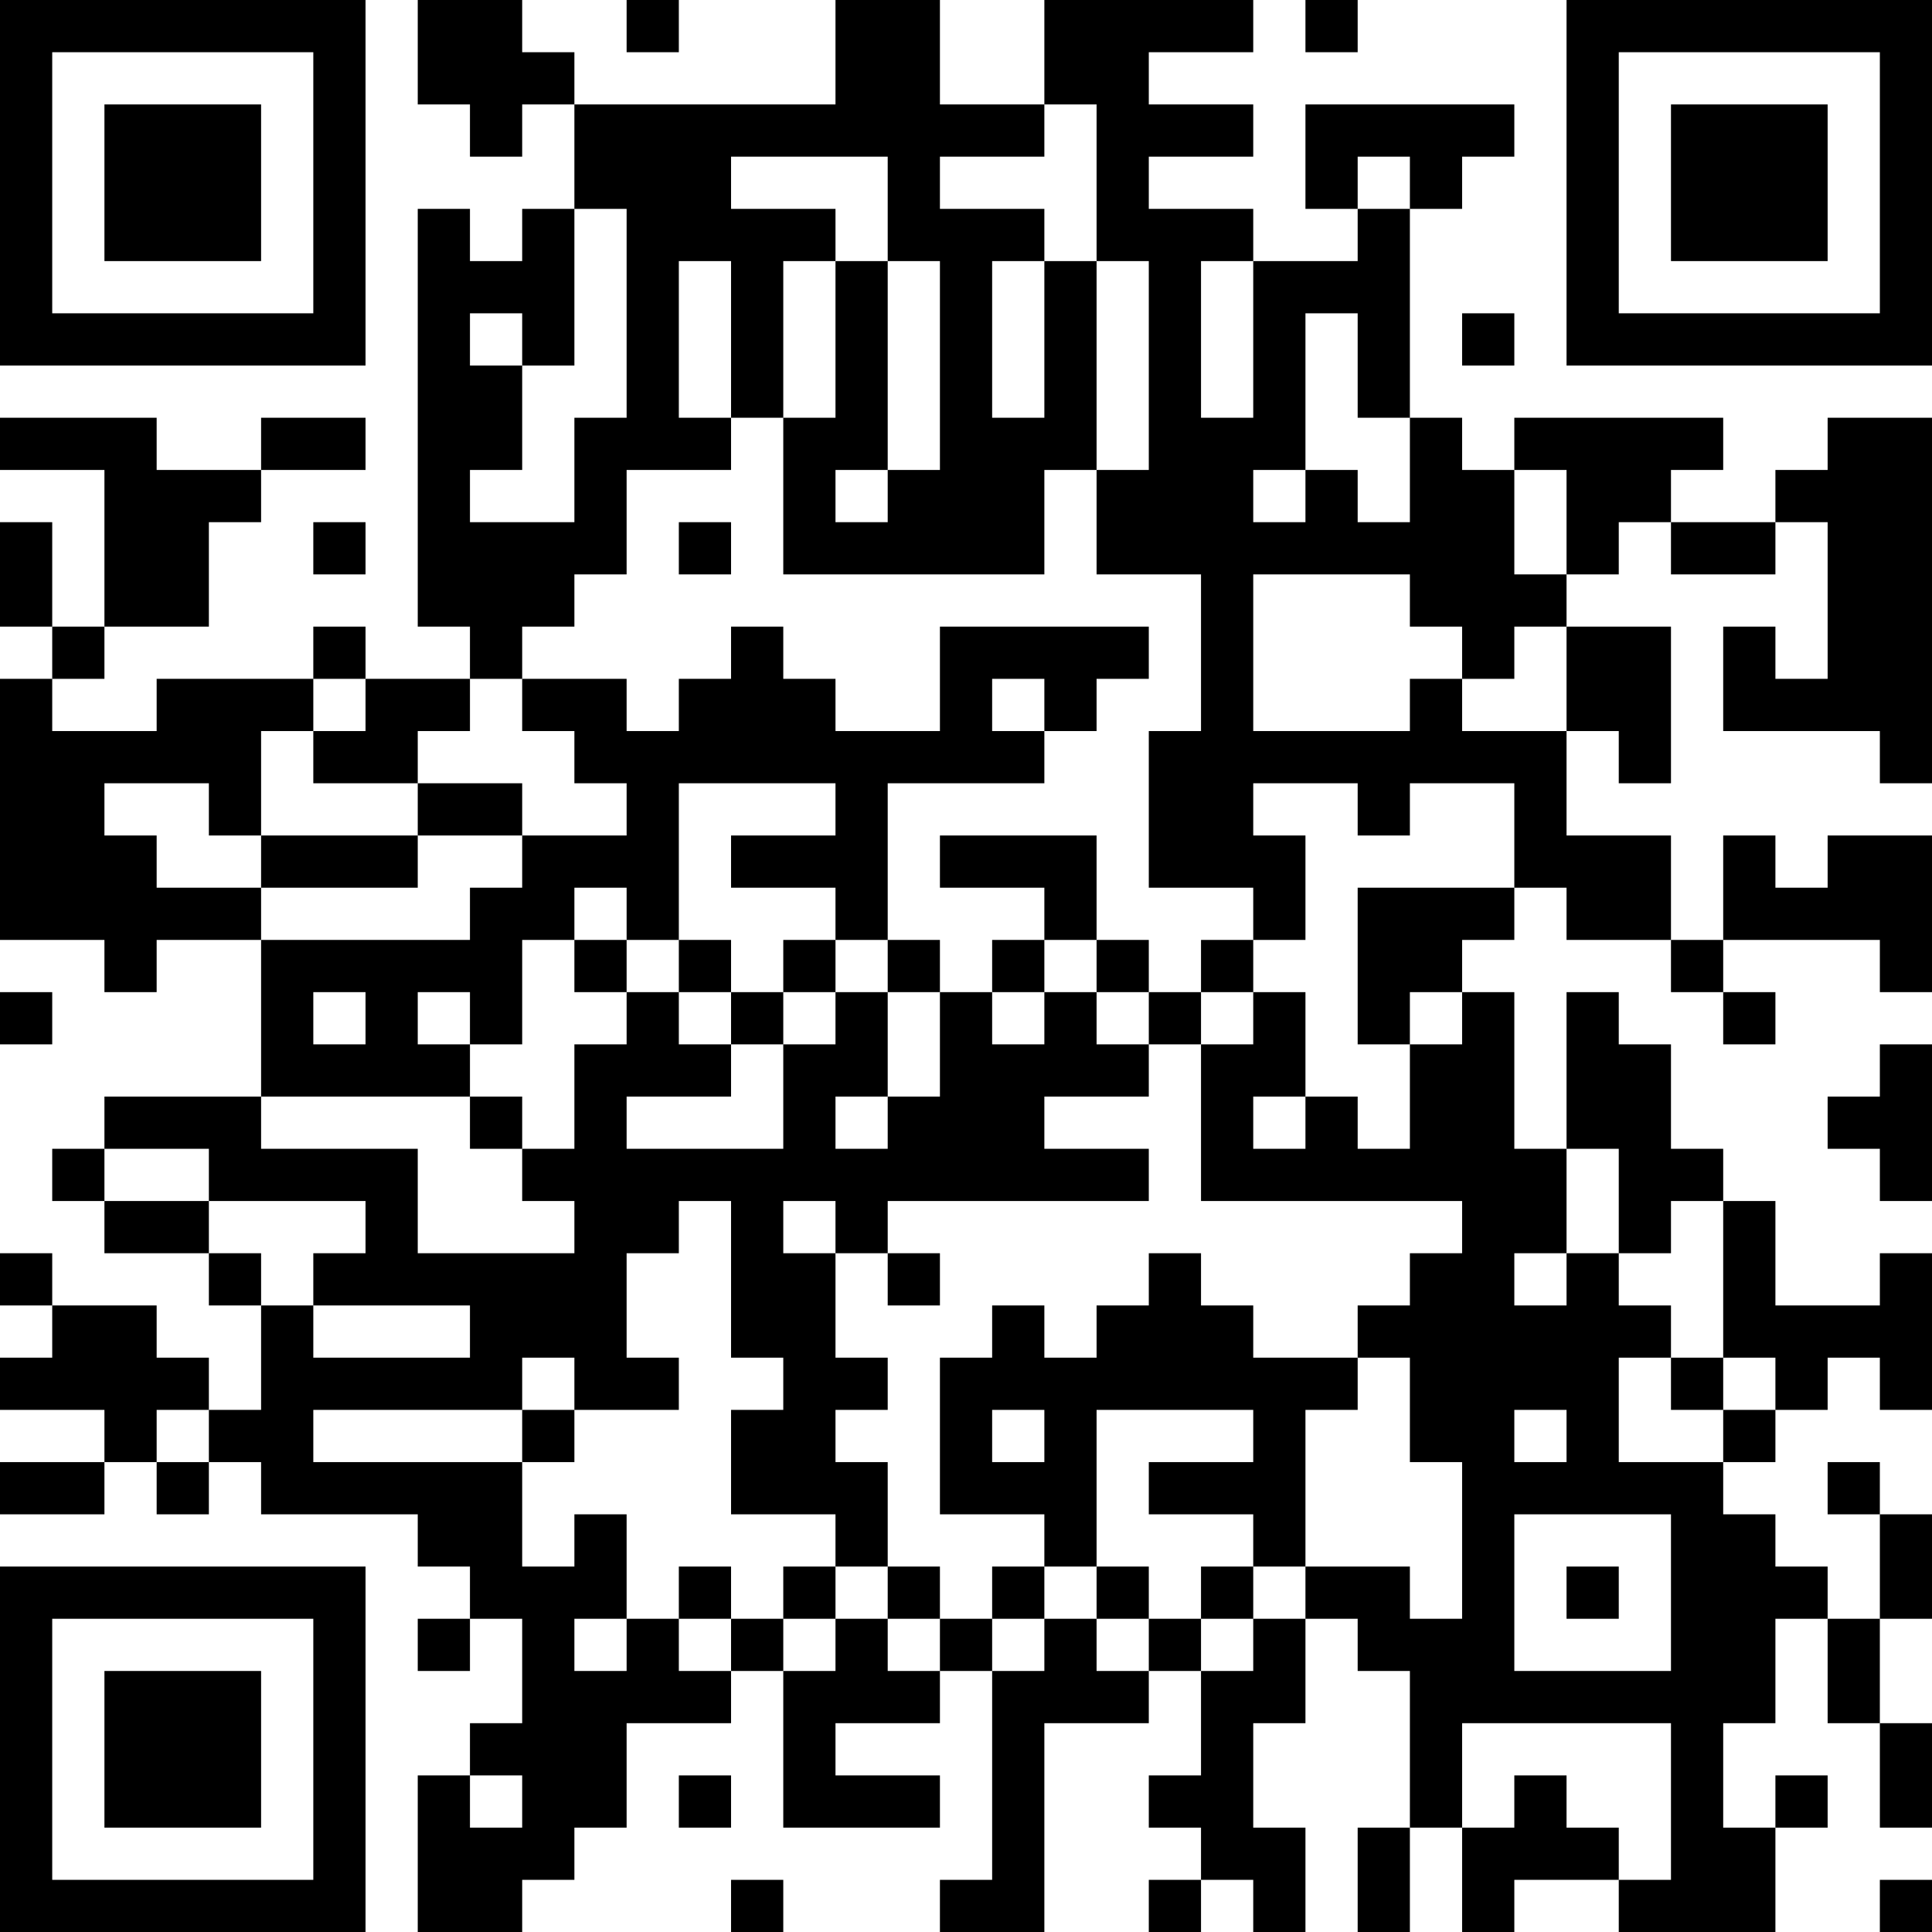 <?xml version="1.0" encoding="UTF-8"?>
<svg xmlns="http://www.w3.org/2000/svg" version="1.1" width="250" height="250" viewBox="0 0 250 250"><rect x="0" y="0" width="250" height="250" fill="#ffffff"/><g transform="scale(6.757)"><g transform="translate(0,0)"><path fill-rule="evenodd" d="M8 0L8 2L9 2L9 3L10 3L10 2L11 2L11 4L10 4L10 5L9 5L9 4L8 4L8 12L9 12L9 13L7 13L7 12L6 12L6 13L3 13L3 14L1 14L1 13L2 13L2 12L4 12L4 10L5 10L5 9L7 9L7 8L5 8L5 9L3 9L3 8L0 8L0 9L2 9L2 12L1 12L1 10L0 10L0 12L1 12L1 13L0 13L0 18L2 18L2 19L3 19L3 18L5 18L5 21L2 21L2 22L1 22L1 23L2 23L2 24L4 24L4 25L5 25L5 27L4 27L4 26L3 26L3 25L1 25L1 24L0 24L0 25L1 25L1 26L0 26L0 27L2 27L2 28L0 28L0 29L2 29L2 28L3 28L3 29L4 29L4 28L5 28L5 29L8 29L8 30L9 30L9 31L8 31L8 32L9 32L9 31L10 31L10 33L9 33L9 34L8 34L8 37L10 37L10 36L11 36L11 35L12 35L12 33L14 33L14 32L15 32L15 35L18 35L18 34L16 34L16 33L18 33L18 32L19 32L19 36L18 36L18 37L20 37L20 33L22 33L22 32L23 32L23 34L22 34L22 35L23 35L23 36L22 36L22 37L23 37L23 36L24 36L24 37L25 37L25 35L24 35L24 33L25 33L25 31L26 31L26 32L27 32L27 35L26 35L26 37L27 37L27 35L28 35L28 37L29 37L29 36L31 36L31 37L34 37L34 35L35 35L35 34L34 34L34 35L33 35L33 33L34 33L34 31L35 31L35 33L36 33L36 35L37 35L37 33L36 33L36 31L37 31L37 29L36 29L36 28L35 28L35 29L36 29L36 31L35 31L35 30L34 30L34 29L33 29L33 28L34 28L34 27L35 27L35 26L36 26L36 27L37 27L37 24L36 24L36 25L34 25L34 23L33 23L33 22L32 22L32 20L31 20L31 19L30 19L30 22L29 22L29 19L28 19L28 18L29 18L29 17L30 17L30 18L32 18L32 19L33 19L33 20L34 20L34 19L33 19L33 18L36 18L36 19L37 19L37 16L35 16L35 17L34 17L34 16L33 16L33 18L32 18L32 16L30 16L30 14L31 14L31 15L32 15L32 12L30 12L30 11L31 11L31 10L32 10L32 11L34 11L34 10L35 10L35 13L34 13L34 12L33 12L33 14L36 14L36 15L37 15L37 8L35 8L35 9L34 9L34 10L32 10L32 9L33 9L33 8L29 8L29 9L28 9L28 8L27 8L27 4L28 4L28 3L29 3L29 2L25 2L25 4L26 4L26 5L24 5L24 4L22 4L22 3L24 3L24 2L22 2L22 1L24 1L24 0L20 0L20 2L18 2L18 0L16 0L16 2L11 2L11 1L10 1L10 0ZM12 0L12 1L13 1L13 0ZM25 0L25 1L26 1L26 0ZM20 2L20 3L18 3L18 4L20 4L20 5L19 5L19 8L20 8L20 5L21 5L21 9L20 9L20 11L15 11L15 8L16 8L16 5L17 5L17 9L16 9L16 10L17 10L17 9L18 9L18 5L17 5L17 3L14 3L14 4L16 4L16 5L15 5L15 8L14 8L14 5L13 5L13 8L14 8L14 9L12 9L12 11L11 11L11 12L10 12L10 13L9 13L9 14L8 14L8 15L6 15L6 14L7 14L7 13L6 13L6 14L5 14L5 16L4 16L4 15L2 15L2 16L3 16L3 17L5 17L5 18L9 18L9 17L10 17L10 16L12 16L12 15L11 15L11 14L10 14L10 13L12 13L12 14L13 14L13 13L14 13L14 12L15 12L15 13L16 13L16 14L18 14L18 12L22 12L22 13L21 13L21 14L20 14L20 13L19 13L19 14L20 14L20 15L17 15L17 18L16 18L16 17L14 17L14 16L16 16L16 15L13 15L13 18L12 18L12 17L11 17L11 18L10 18L10 20L9 20L9 19L8 19L8 20L9 20L9 21L5 21L5 22L8 22L8 24L11 24L11 23L10 23L10 22L11 22L11 20L12 20L12 19L13 19L13 20L14 20L14 21L12 21L12 22L15 22L15 20L16 20L16 19L17 19L17 21L16 21L16 22L17 22L17 21L18 21L18 19L19 19L19 20L20 20L20 19L21 19L21 20L22 20L22 21L20 21L20 22L22 22L22 23L17 23L17 24L16 24L16 23L15 23L15 24L16 24L16 26L17 26L17 27L16 27L16 28L17 28L17 30L16 30L16 29L14 29L14 27L15 27L15 26L14 26L14 23L13 23L13 24L12 24L12 26L13 26L13 27L11 27L11 26L10 26L10 27L6 27L6 28L10 28L10 30L11 30L11 29L12 29L12 31L11 31L11 32L12 32L12 31L13 31L13 32L14 32L14 31L15 31L15 32L16 32L16 31L17 31L17 32L18 32L18 31L19 31L19 32L20 32L20 31L21 31L21 32L22 32L22 31L23 31L23 32L24 32L24 31L25 31L25 30L27 30L27 31L28 31L28 28L27 28L27 26L26 26L26 25L27 25L27 24L28 24L28 23L23 23L23 20L24 20L24 19L25 19L25 21L24 21L24 22L25 22L25 21L26 21L26 22L27 22L27 20L28 20L28 19L27 19L27 20L26 20L26 17L29 17L29 15L27 15L27 16L26 16L26 15L24 15L24 16L25 16L25 18L24 18L24 17L22 17L22 14L23 14L23 11L21 11L21 9L22 9L22 5L21 5L21 2ZM26 3L26 4L27 4L27 3ZM11 4L11 7L10 7L10 6L9 6L9 7L10 7L10 9L9 9L9 10L11 10L11 8L12 8L12 4ZM23 5L23 8L24 8L24 5ZM25 6L25 9L24 9L24 10L25 10L25 9L26 9L26 10L27 10L27 8L26 8L26 6ZM28 6L28 7L29 7L29 6ZM29 9L29 11L30 11L30 9ZM6 10L6 11L7 11L7 10ZM13 10L13 11L14 11L14 10ZM24 11L24 14L27 14L27 13L28 13L28 14L30 14L30 12L29 12L29 13L28 13L28 12L27 12L27 11ZM8 15L8 16L5 16L5 17L8 17L8 16L10 16L10 15ZM18 16L18 17L20 17L20 18L19 18L19 19L20 19L20 18L21 18L21 19L22 19L22 20L23 20L23 19L24 19L24 18L23 18L23 19L22 19L22 18L21 18L21 16ZM11 18L11 19L12 19L12 18ZM13 18L13 19L14 19L14 20L15 20L15 19L16 19L16 18L15 18L15 19L14 19L14 18ZM17 18L17 19L18 19L18 18ZM0 19L0 20L1 20L1 19ZM6 19L6 20L7 20L7 19ZM36 20L36 21L35 21L35 22L36 22L36 23L37 23L37 20ZM9 21L9 22L10 22L10 21ZM2 22L2 23L4 23L4 24L5 24L5 25L6 25L6 26L9 26L9 25L6 25L6 24L7 24L7 23L4 23L4 22ZM30 22L30 24L29 24L29 25L30 25L30 24L31 24L31 25L32 25L32 26L31 26L31 28L33 28L33 27L34 27L34 26L33 26L33 23L32 23L32 24L31 24L31 22ZM17 24L17 25L18 25L18 24ZM22 24L22 25L21 25L21 26L20 26L20 25L19 25L19 26L18 26L18 29L20 29L20 30L19 30L19 31L20 31L20 30L21 30L21 31L22 31L22 30L21 30L21 27L24 27L24 28L22 28L22 29L24 29L24 30L23 30L23 31L24 31L24 30L25 30L25 27L26 27L26 26L24 26L24 25L23 25L23 24ZM32 26L32 27L33 27L33 26ZM3 27L3 28L4 28L4 27ZM10 27L10 28L11 28L11 27ZM19 27L19 28L20 28L20 27ZM29 27L29 28L30 28L30 27ZM29 29L29 32L32 32L32 29ZM13 30L13 31L14 31L14 30ZM15 30L15 31L16 31L16 30ZM17 30L17 31L18 31L18 30ZM30 30L30 31L31 31L31 30ZM28 33L28 35L29 35L29 34L30 34L30 35L31 35L31 36L32 36L32 33ZM9 34L9 35L10 35L10 34ZM13 34L13 35L14 35L14 34ZM14 36L14 37L15 37L15 36ZM36 36L36 37L37 37L37 36ZM0 0L0 7L7 7L7 0ZM1 1L1 6L6 6L6 1ZM2 2L2 5L5 5L5 2ZM30 0L30 7L37 7L37 0ZM31 1L31 6L36 6L36 1ZM32 2L32 5L35 5L35 2ZM0 30L0 37L7 37L7 30ZM1 31L1 36L6 36L6 31ZM2 32L2 35L5 35L5 32Z" fill="#000000"/></g></g></svg>
